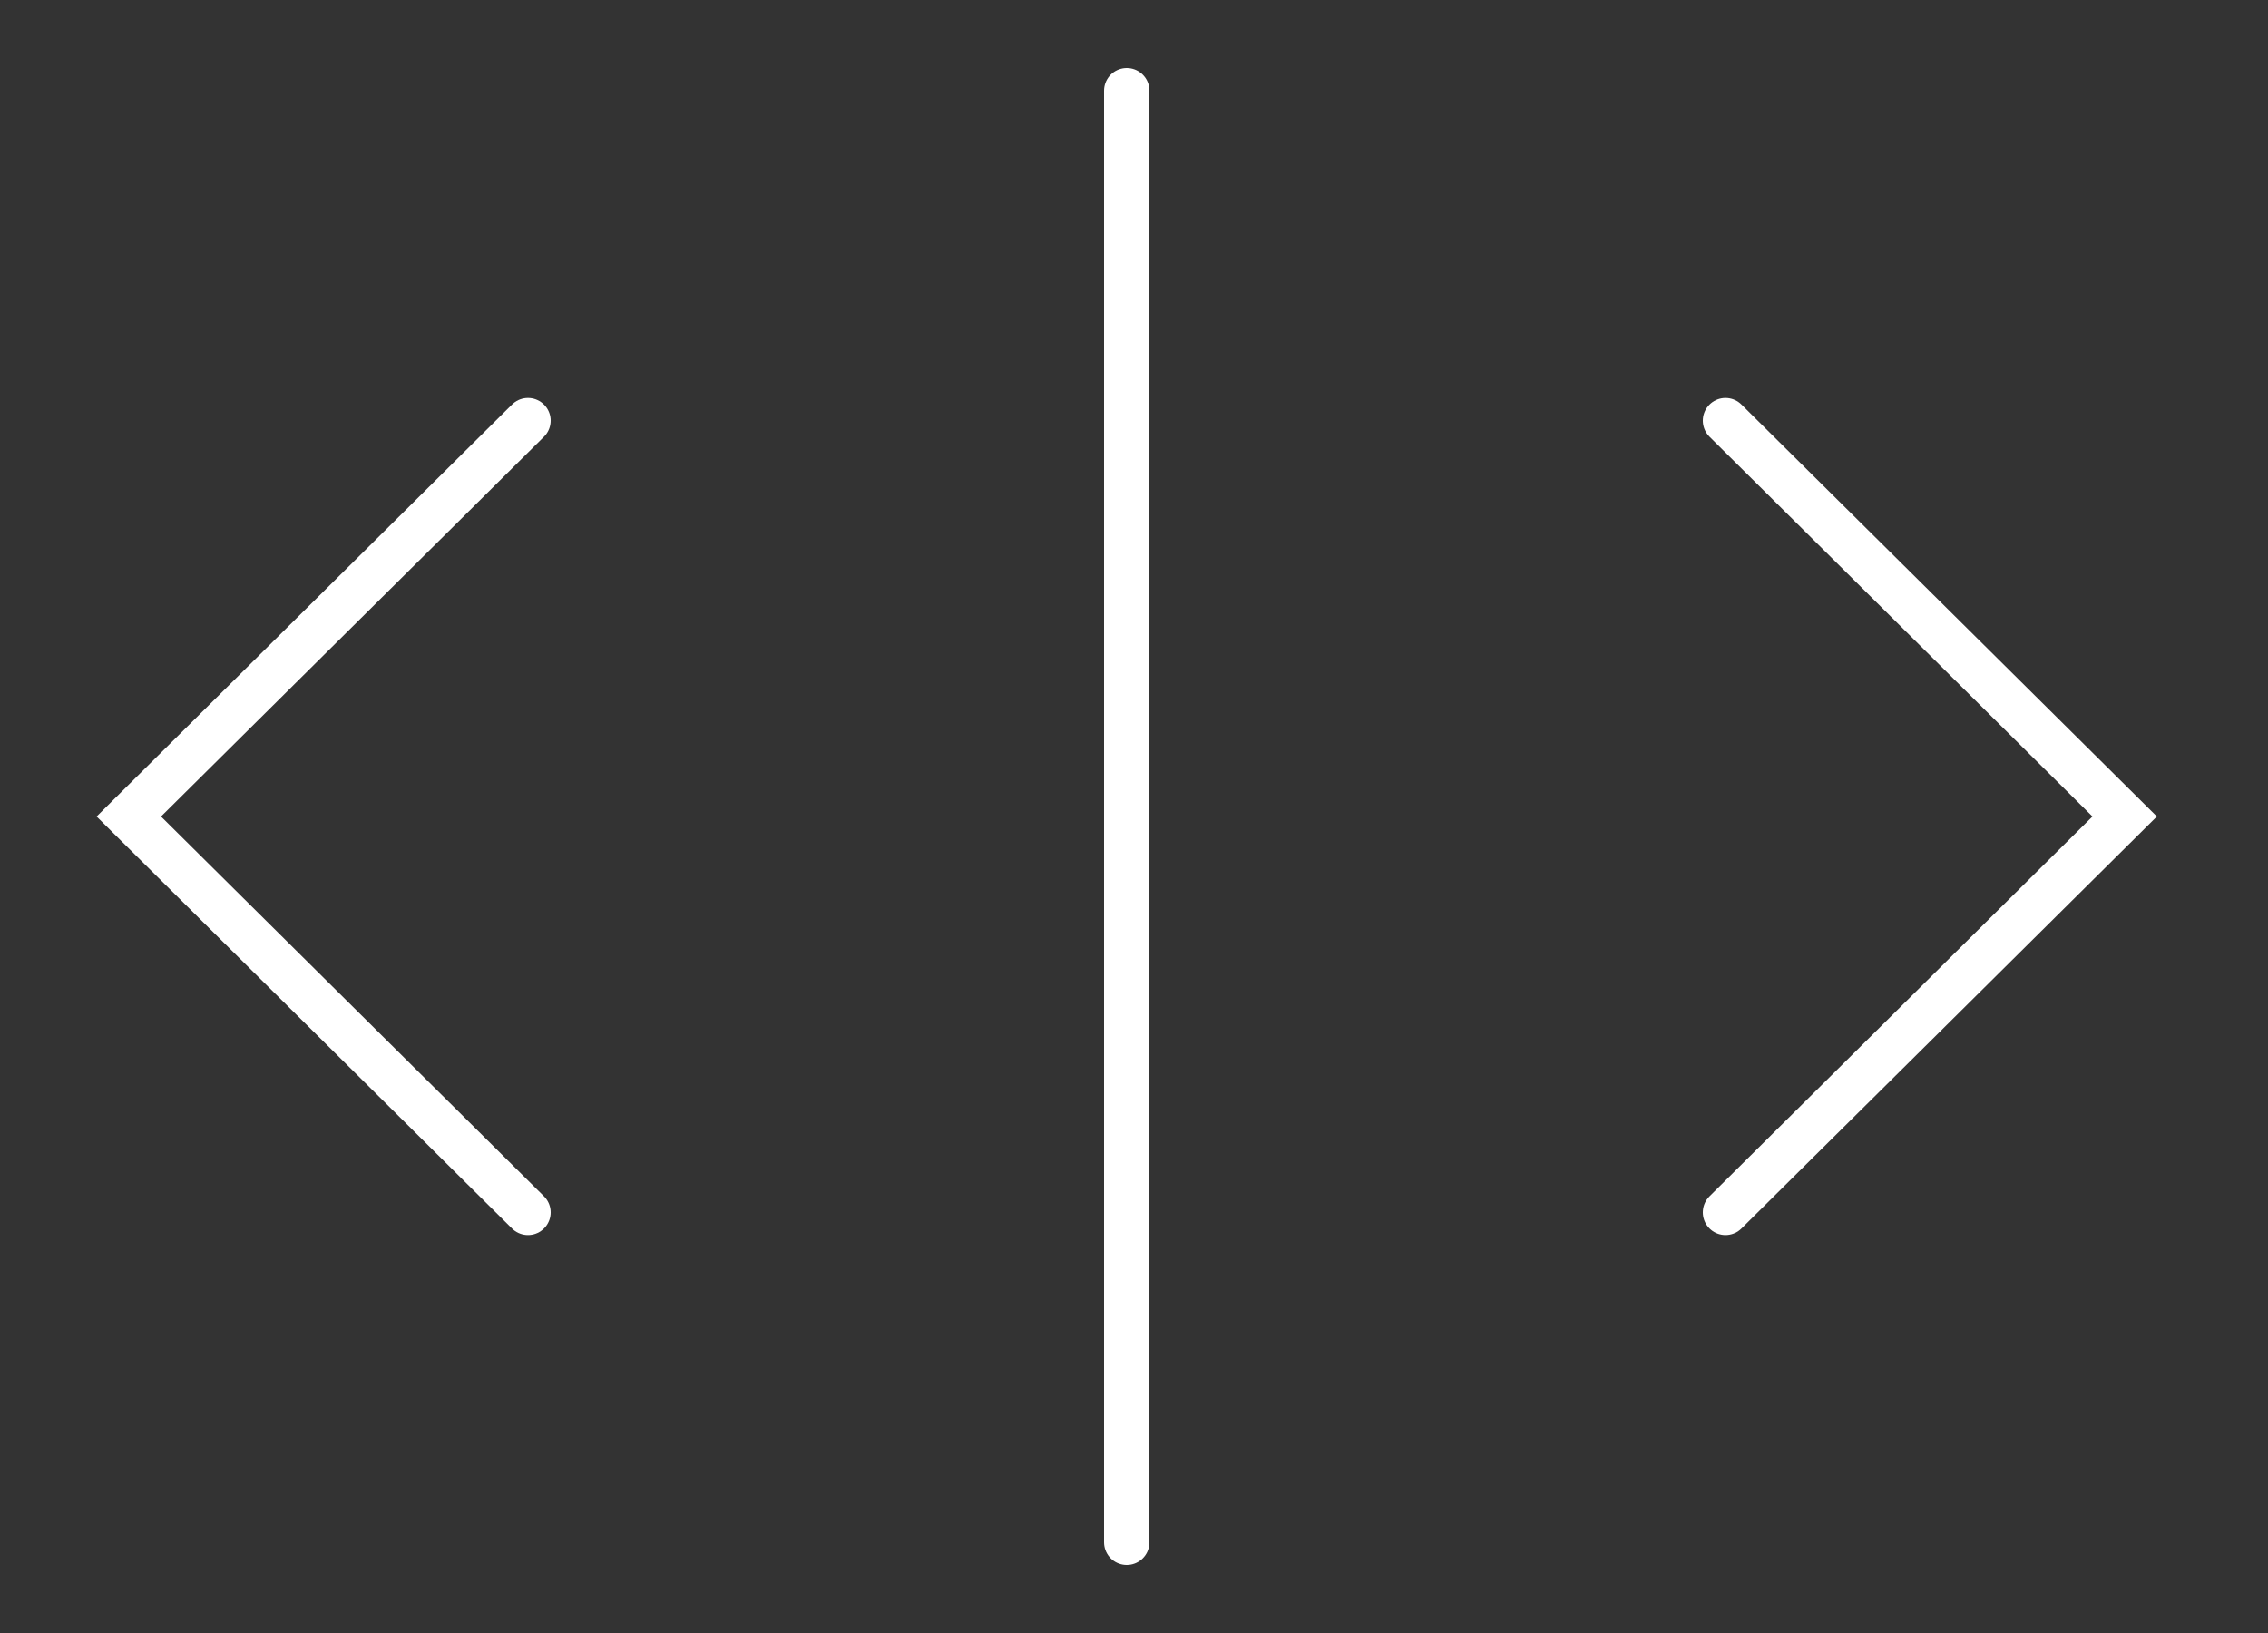 <?xml version="1.0" encoding="UTF-8"?> <svg xmlns="http://www.w3.org/2000/svg" width="100" height="72" viewBox="0 0 100 72" fill="none"><rect x="0" y="0" width="100" height="72" fill="#333333" stroke="none"/> <path d="M23.28 18.546L5.68 36L23.28 53.455M49.68 4V68M76.08 18.546L93.68 36L76.08 53.455" stroke="white" stroke-width="2" stroke-linecap="round"></path> </svg> 